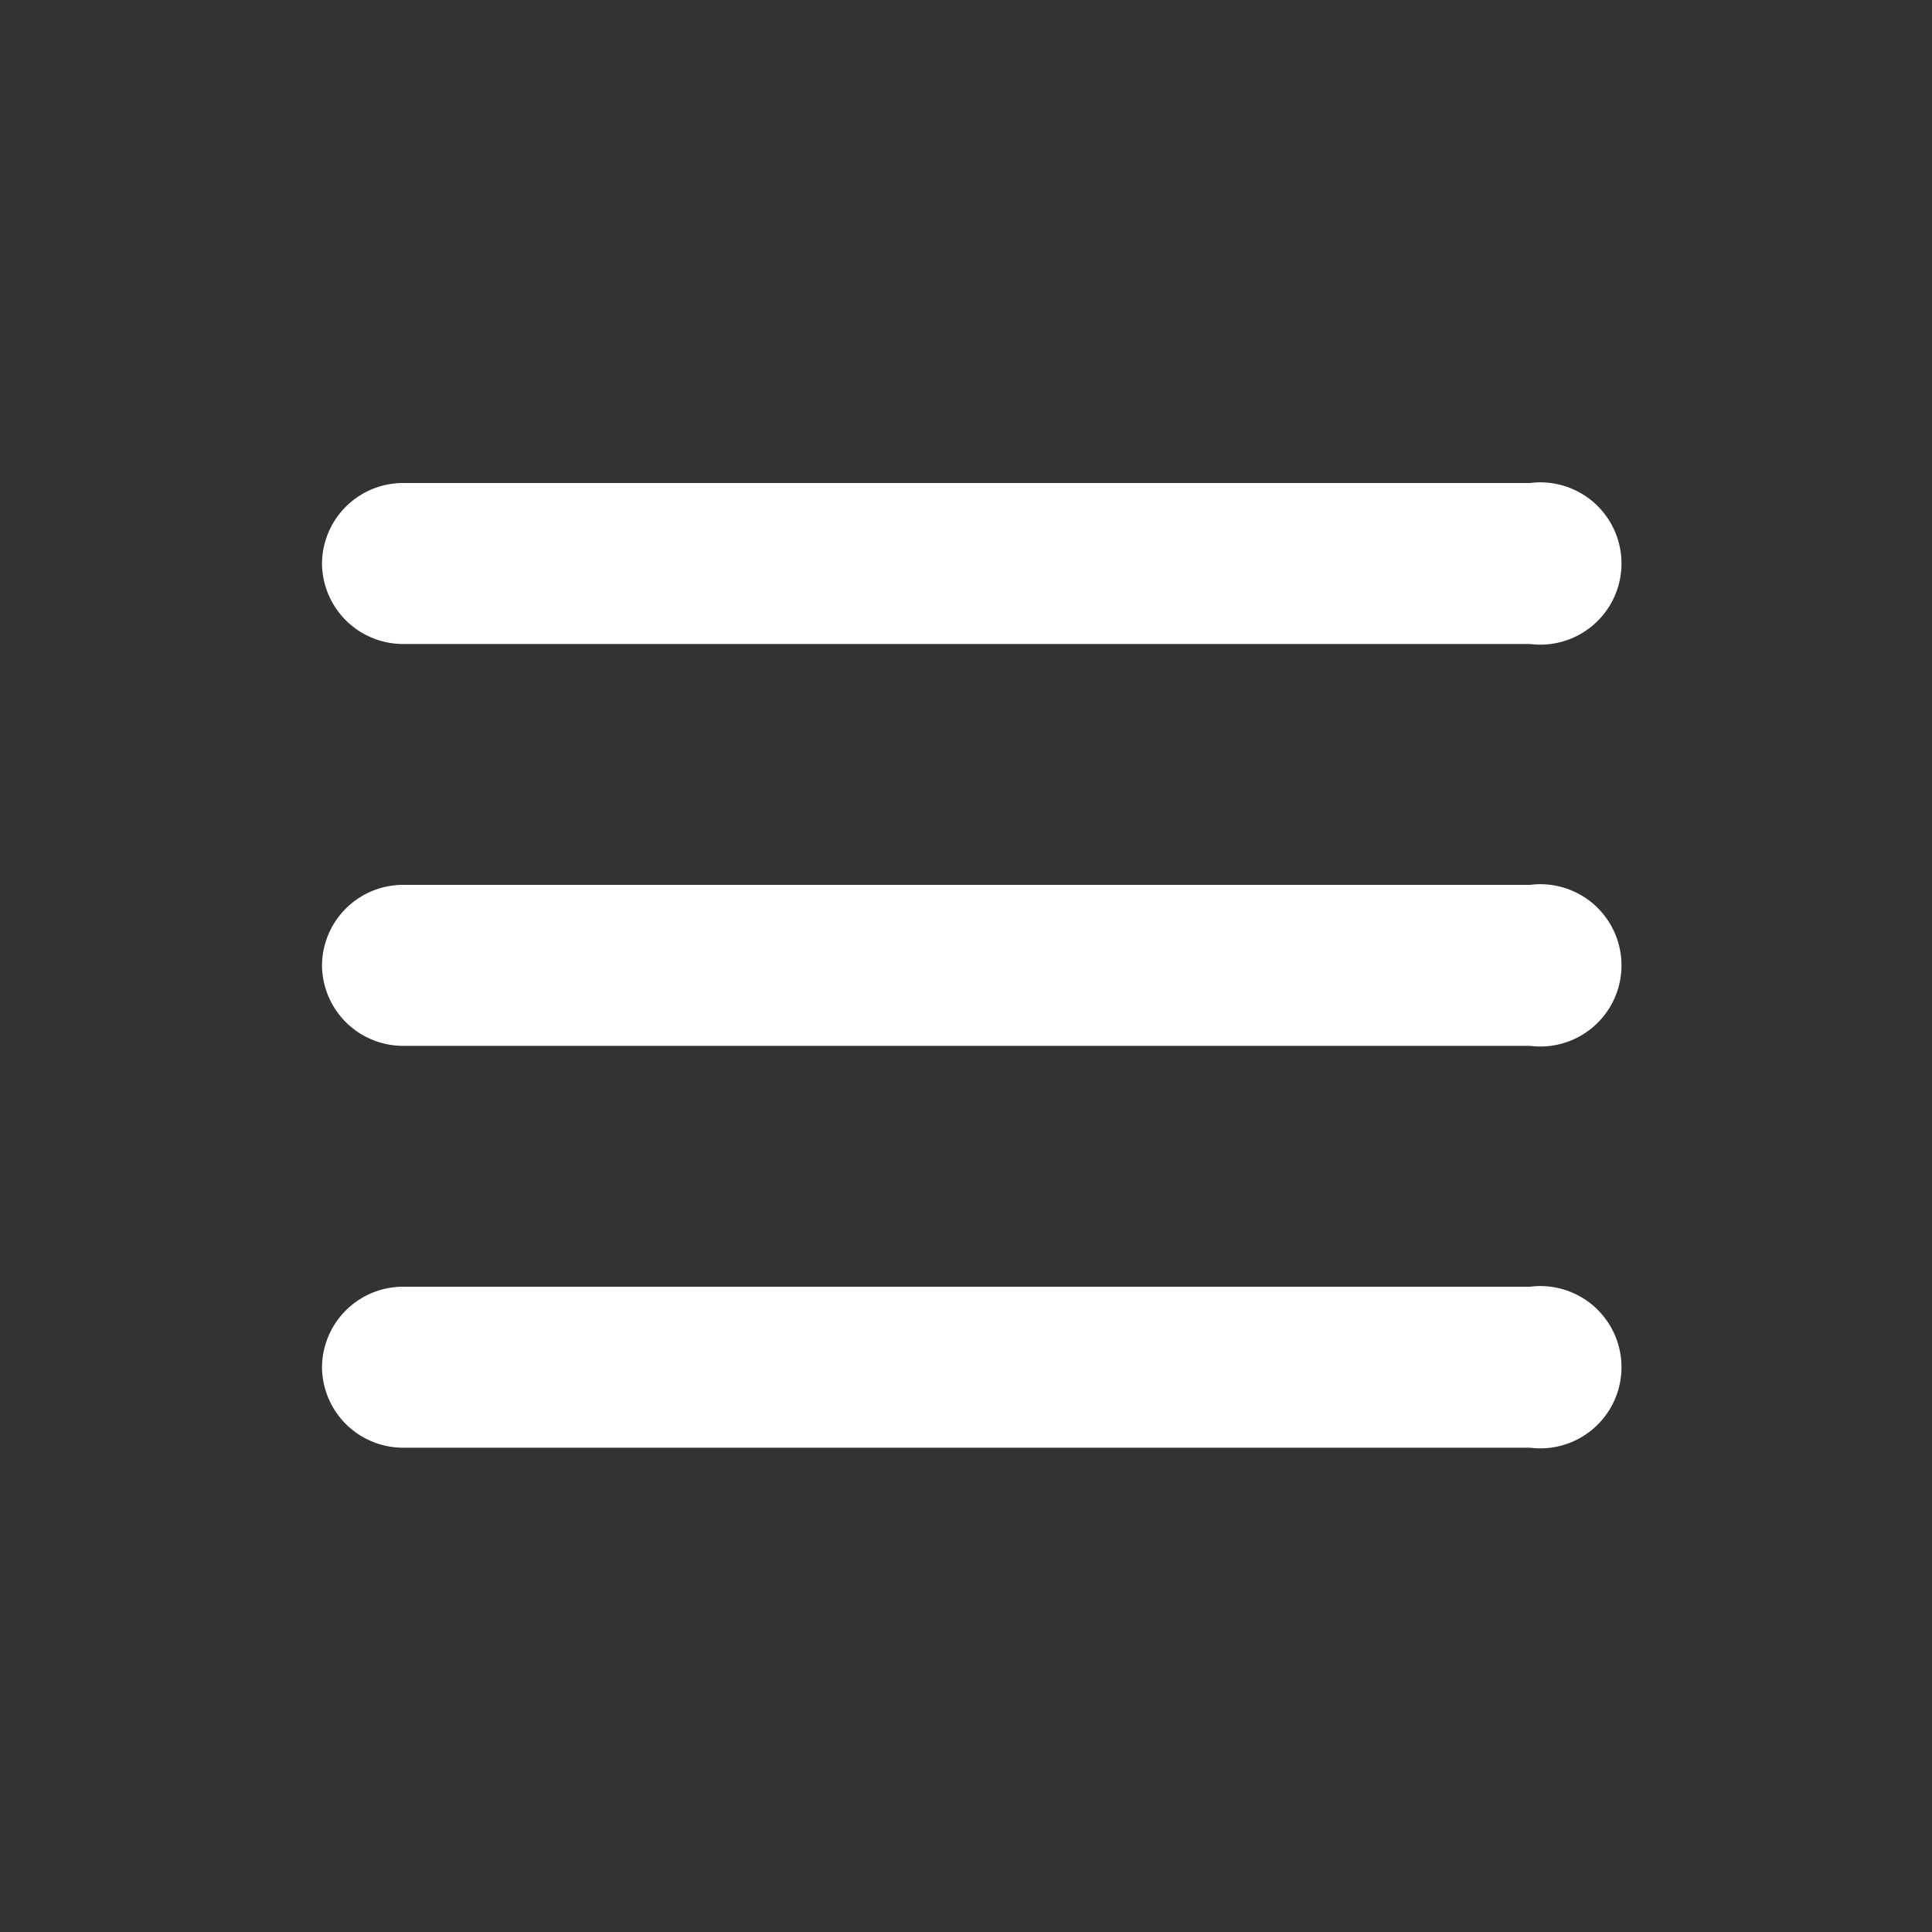<svg width="50px" height="50px" viewBox="0 0 1.5 1.5" fill="none" xmlns="http://www.w3.org/2000/svg"><rect x="0" y="0" width="1.5" height="1.5" fill="#333333" stroke="none"/><path d="M0.25 0.438a0.063 0.063 0 0 1 0.063 -0.063h0.875a0.063 0.063 0 1 1 0 0.125H0.313a0.063 0.063 0 0 1 -0.063 -0.063m0 0.313a0.063 0.063 0 0 1 0.063 -0.063h0.875a0.063 0.063 0 1 1 0 0.125H0.313a0.063 0.063 0 0 1 -0.063 -0.063m0 0.313a0.063 0.063 0 0 1 0.063 -0.063h0.875a0.063 0.063 0 1 1 0 0.125H0.313a0.063 0.063 0 0 1 -0.063 -0.063" fill="#fff"/></svg>